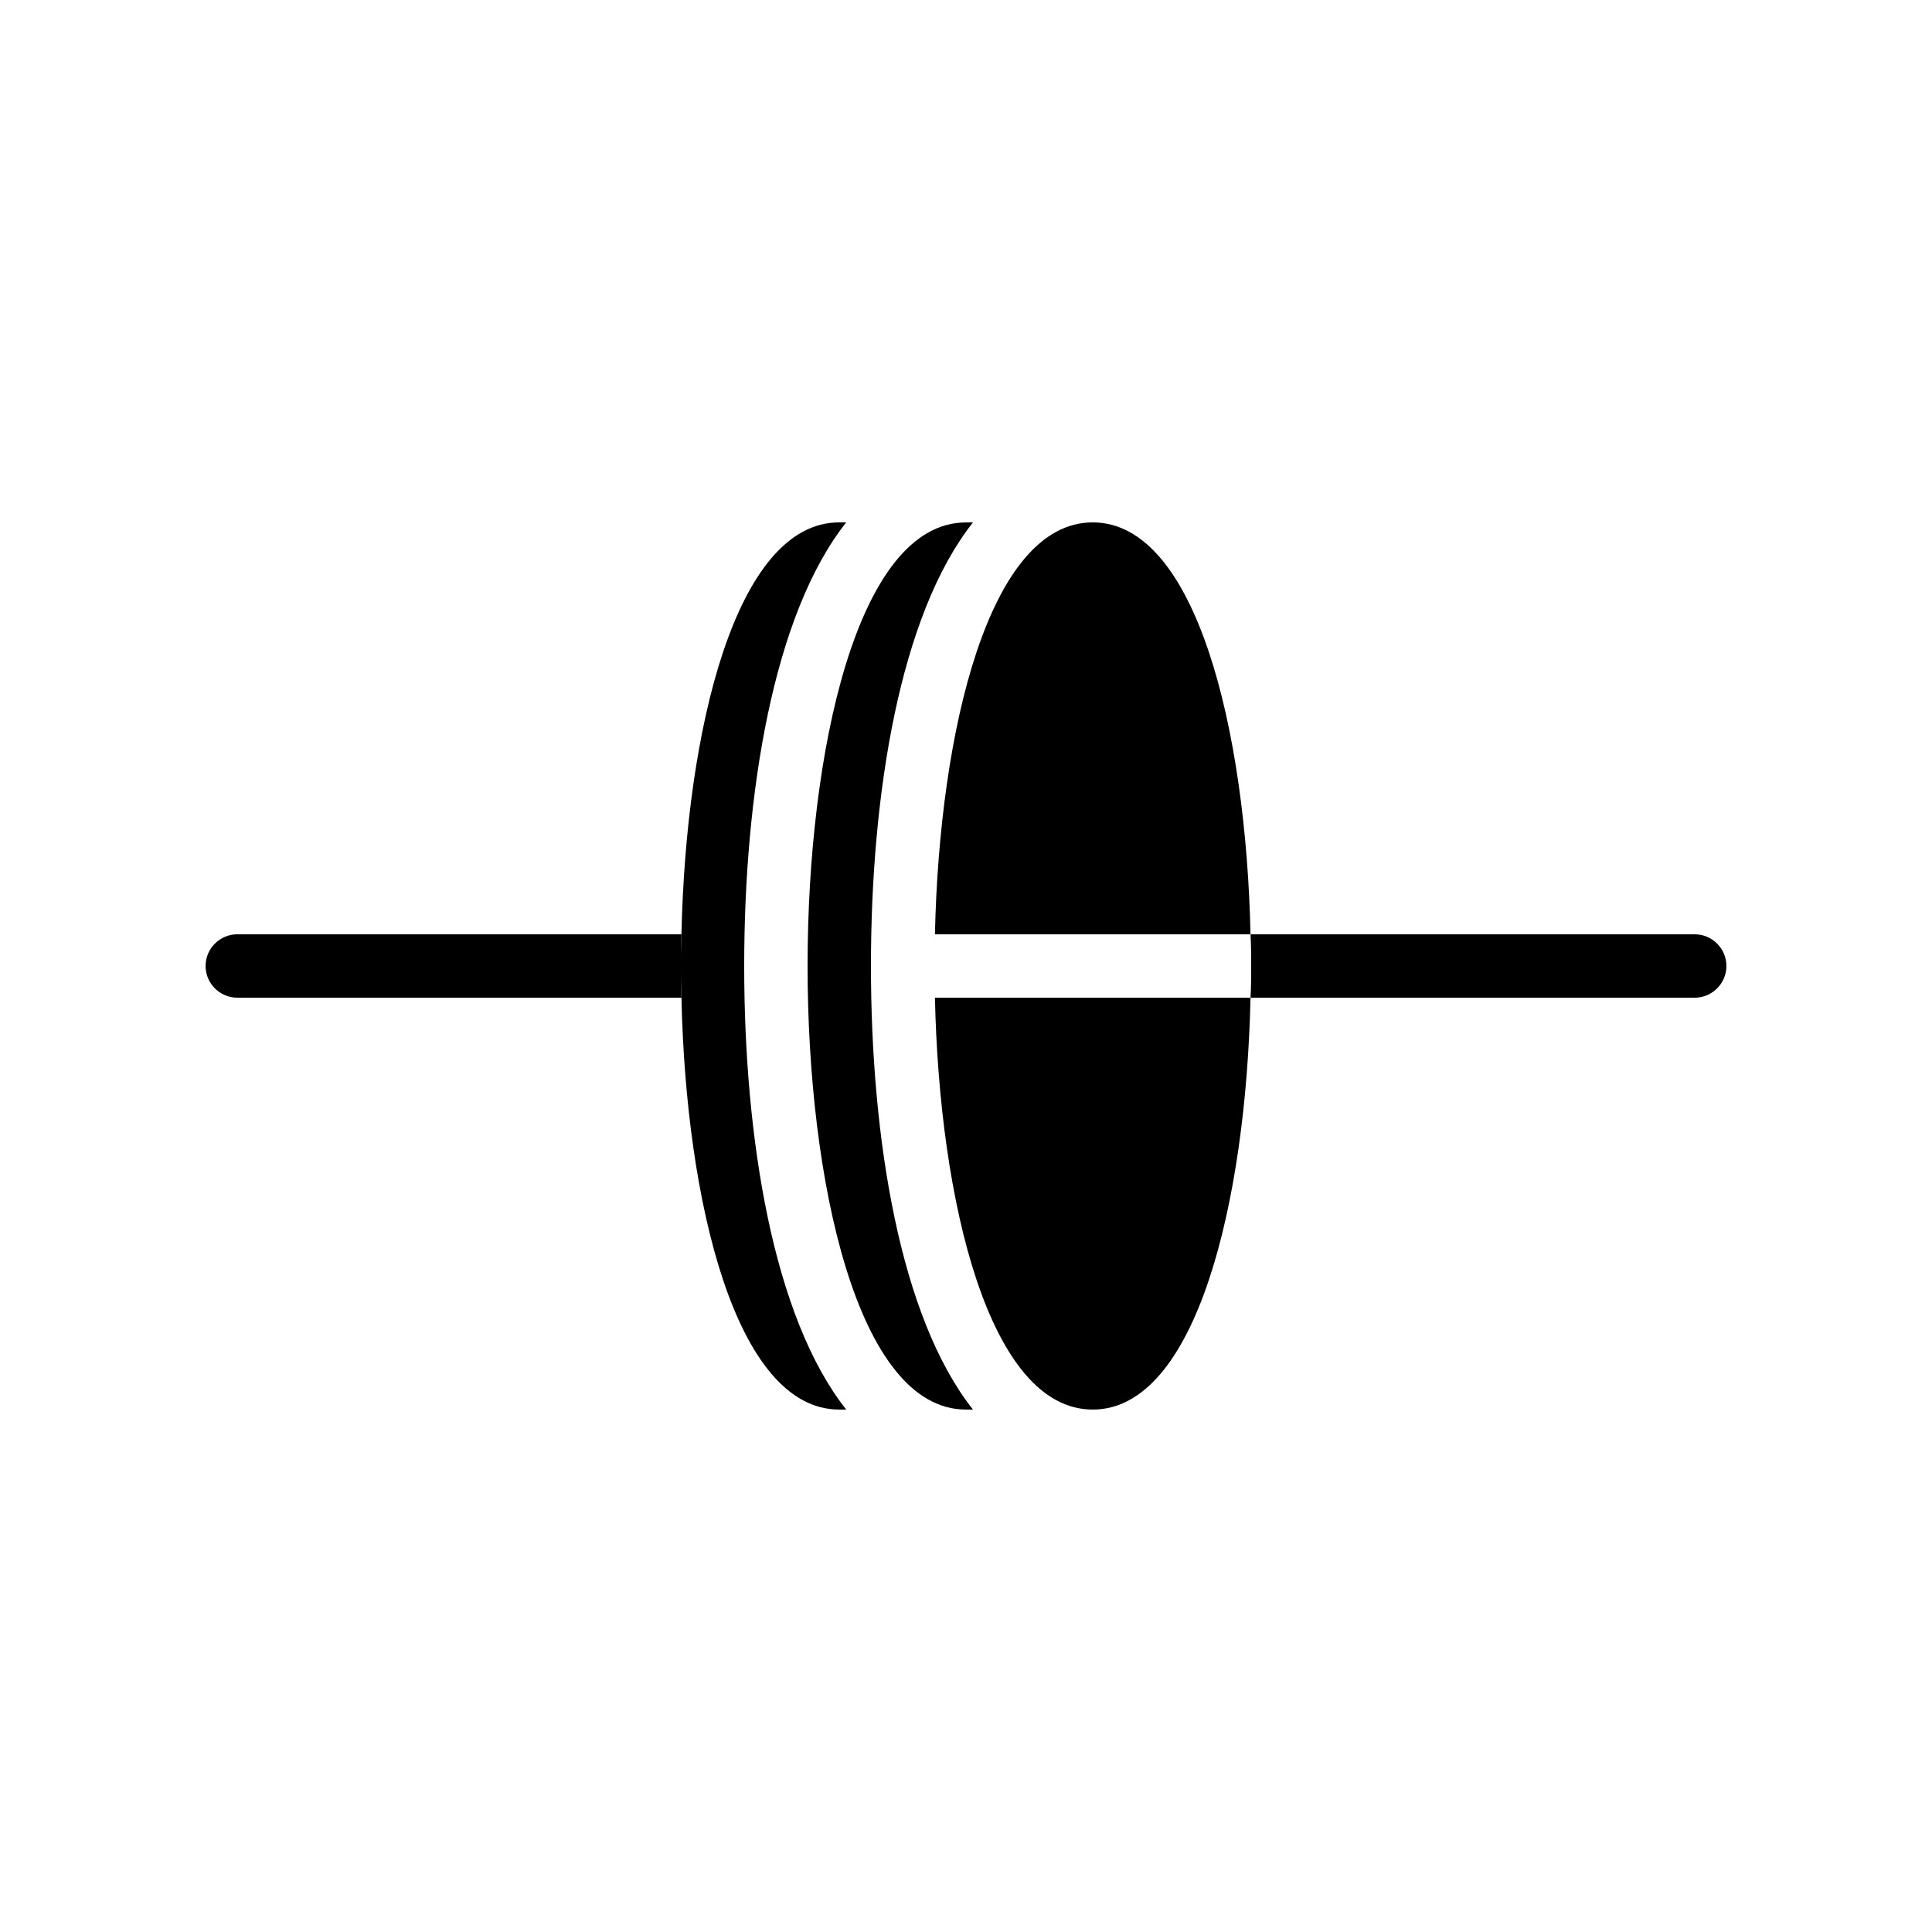 <?xml version="1.0" encoding="UTF-8"?>
<!-- Uploaded to: ICON Repo, www.svgrepo.com, Generator: ICON Repo Mixer Tools -->
<svg fill="#000000" width="800px" height="800px" version="1.1" viewBox="144 144 512 512" xmlns="http://www.w3.org/2000/svg">
 <g>
  <path d="m601.52 400c0 4.617-3.777 8.398-8.398 8.398l-117.72-0.004c0.168-2.856 0.168-5.625 0.168-8.395s0-5.543-0.168-8.398h117.72c4.617 0 8.398 3.777 8.398 8.398z"/>
  <path d="m324.43 400c0 2.769 0 5.543 0.168 8.398l-117.72-0.004c-4.617 0-8.398-3.777-8.398-8.398 0-4.617 3.777-8.398 8.398-8.398h117.72c-0.168 2.859-0.168 5.629-0.168 8.402z"/>
  <path d="m374.81 400c0 45.512 7.641 93.035 27.039 117.55h-1.848c-28.887 0-41.984-60.961-41.984-117.55s13.098-117.55 41.984-117.55h1.848c-19.398 24.516-27.039 72.043-27.039 117.55z"/>
  <path d="m341.22 400c0 45.512 7.641 93.035 27.039 117.55h-1.852c-27.457 0-40.641-55.082-41.816-109.16-0.168-2.856-0.168-5.625-0.168-8.395s0-5.543 0.168-8.398c1.176-54.074 14.359-109.16 41.816-109.16h1.848c-19.395 24.52-27.035 72.047-27.035 117.56z"/>
  <path d="m475.4 408.39c-1.176 54.074-14.359 109.16-41.816 109.16-27.457 0-40.641-55.082-41.816-109.16z"/>
  <path d="m475.4 391.6h-83.633c1.176-54.074 14.359-109.16 41.816-109.16 27.457 0 40.641 55.086 41.816 109.16z"/>
 </g>
</svg>